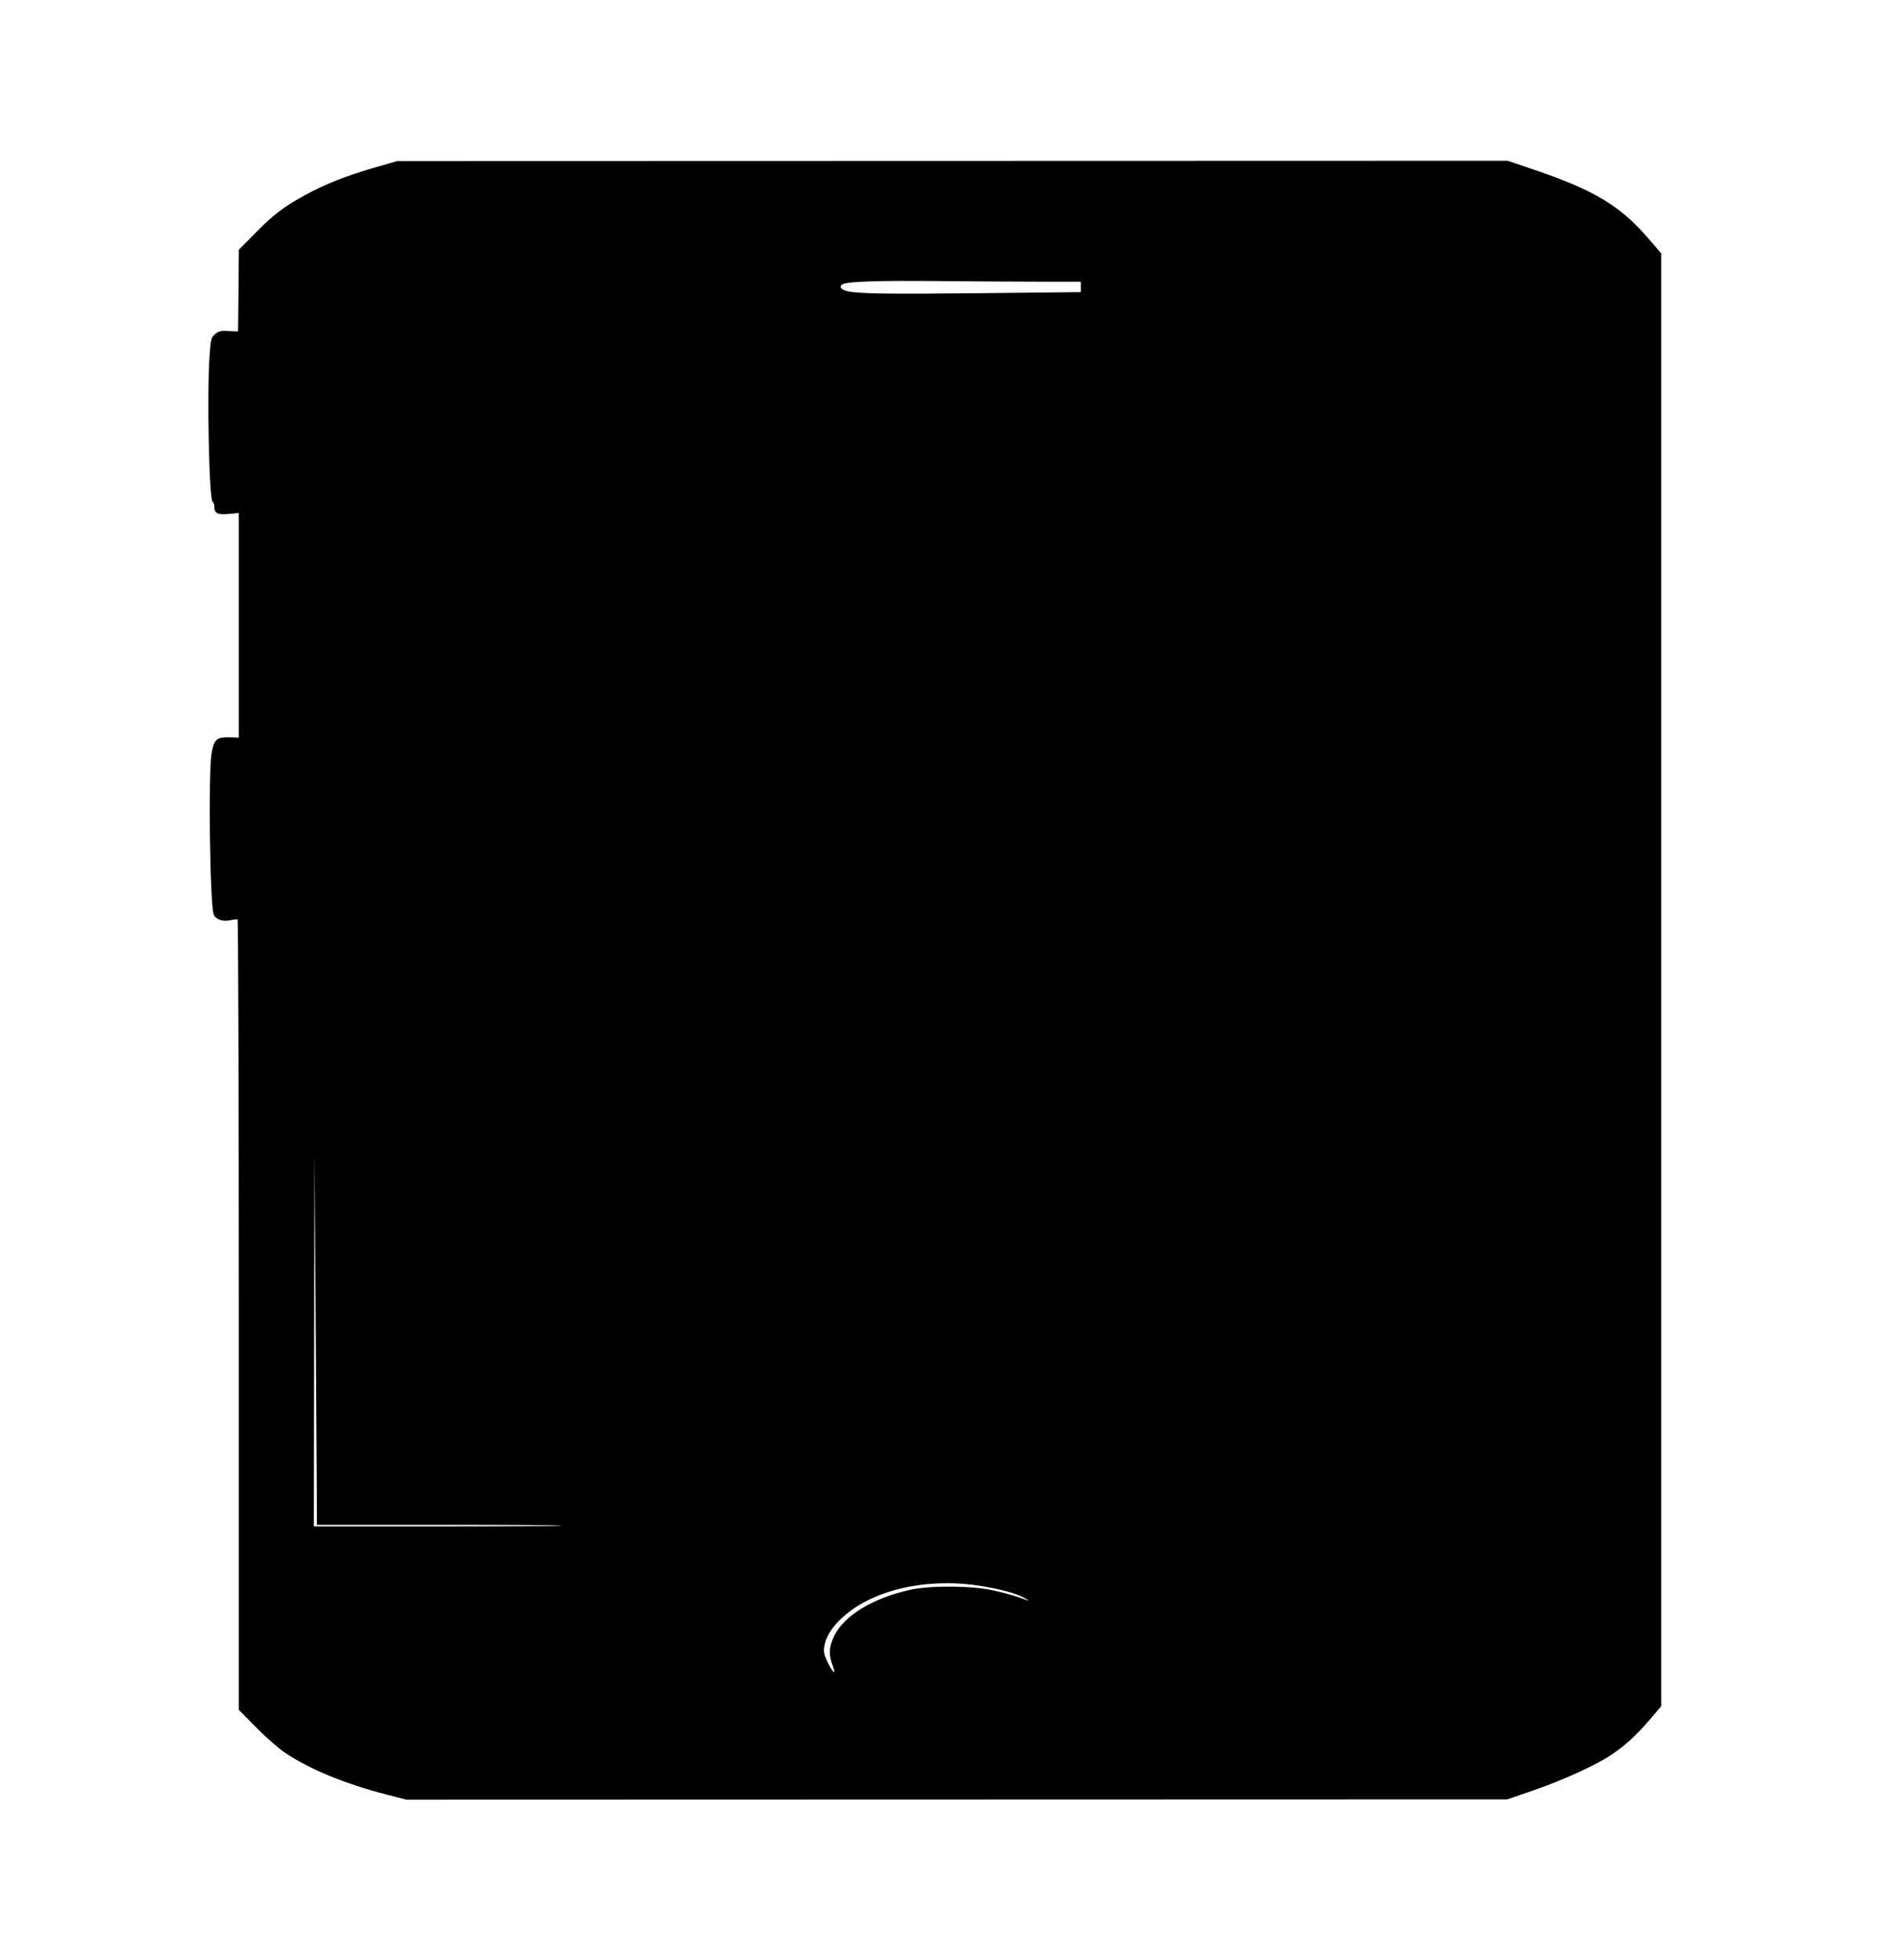  <svg version="1.0" xmlns="http://www.w3.org/2000/svg"
 width="1241pt" height="1280pt" viewBox="0 0 1241 1280"
 preserveAspectRatio="xMidYMid meet"><g transform="translate(0,1280) scale(0.1,-0.1)"
fill="#000000" stroke="none">
<path d="M2435 11702 c-183 -54 -306 -103 -438 -174 -140 -76 -212 -130 -329
-250 l-108 -109 -2 -267 -3 -267 -61 3 c-53 3 -65 0 -89 -20 -26 -23 -28 -31
-36 -139 -18 -249 -3 -949 20 -957 6 -2 11 -16 11 -32 0 -43 21 -54 95 -47
l65 6 0 -733 0 -734 -65 2 c-81 1 -97 -14 -113 -105 -22 -125 -11 -989 14
-1052 12 -32 58 -48 106 -38 23 5 46 8 50 5 4 -3 8 -1166 8 -2584 l0 -2578
113 -115 c64 -65 146 -137 191 -167 162 -108 391 -202 662 -272 l129 -33 3595
1 3595 1 180 62 c190 66 401 163 498 228 91 61 167 130 250 228 l77 90 0 4745
0 4745 -79 92 c-185 217 -357 321 -750 454 l-174 59 -3626 -1 -3626 -1 -160
-46z m4373 -742 l252 0 0 -34 0 -34 -648 -7 c-636 -7 -824 -4 -889 16 -36 11
-43 33 -15 44 38 17 248 23 637 19 226 -2 524 -4 663 -4z m-4739 -7862 l1
-258 797 0 c438 0 799 -2 801 -5 3 -3 -360 -5 -806 -5 l-812 0 2 1218 2 1217
7 -955 c3 -525 7 -1071 8 -1212z m4311 -653 c136 -20 250 -49 309 -81 47 -26
44 -25 -47 7 -29 10 -99 29 -155 41 -136 31 -406 33 -537 5 -243 -53 -433
-166 -499 -298 -37 -73 -40 -126 -12 -200 26 -66 2 -48 -35 27 -20 41 -25 64
-21 94 8 63 47 128 114 190 193 181 536 264 883 215z"/>
</g>
</svg>
